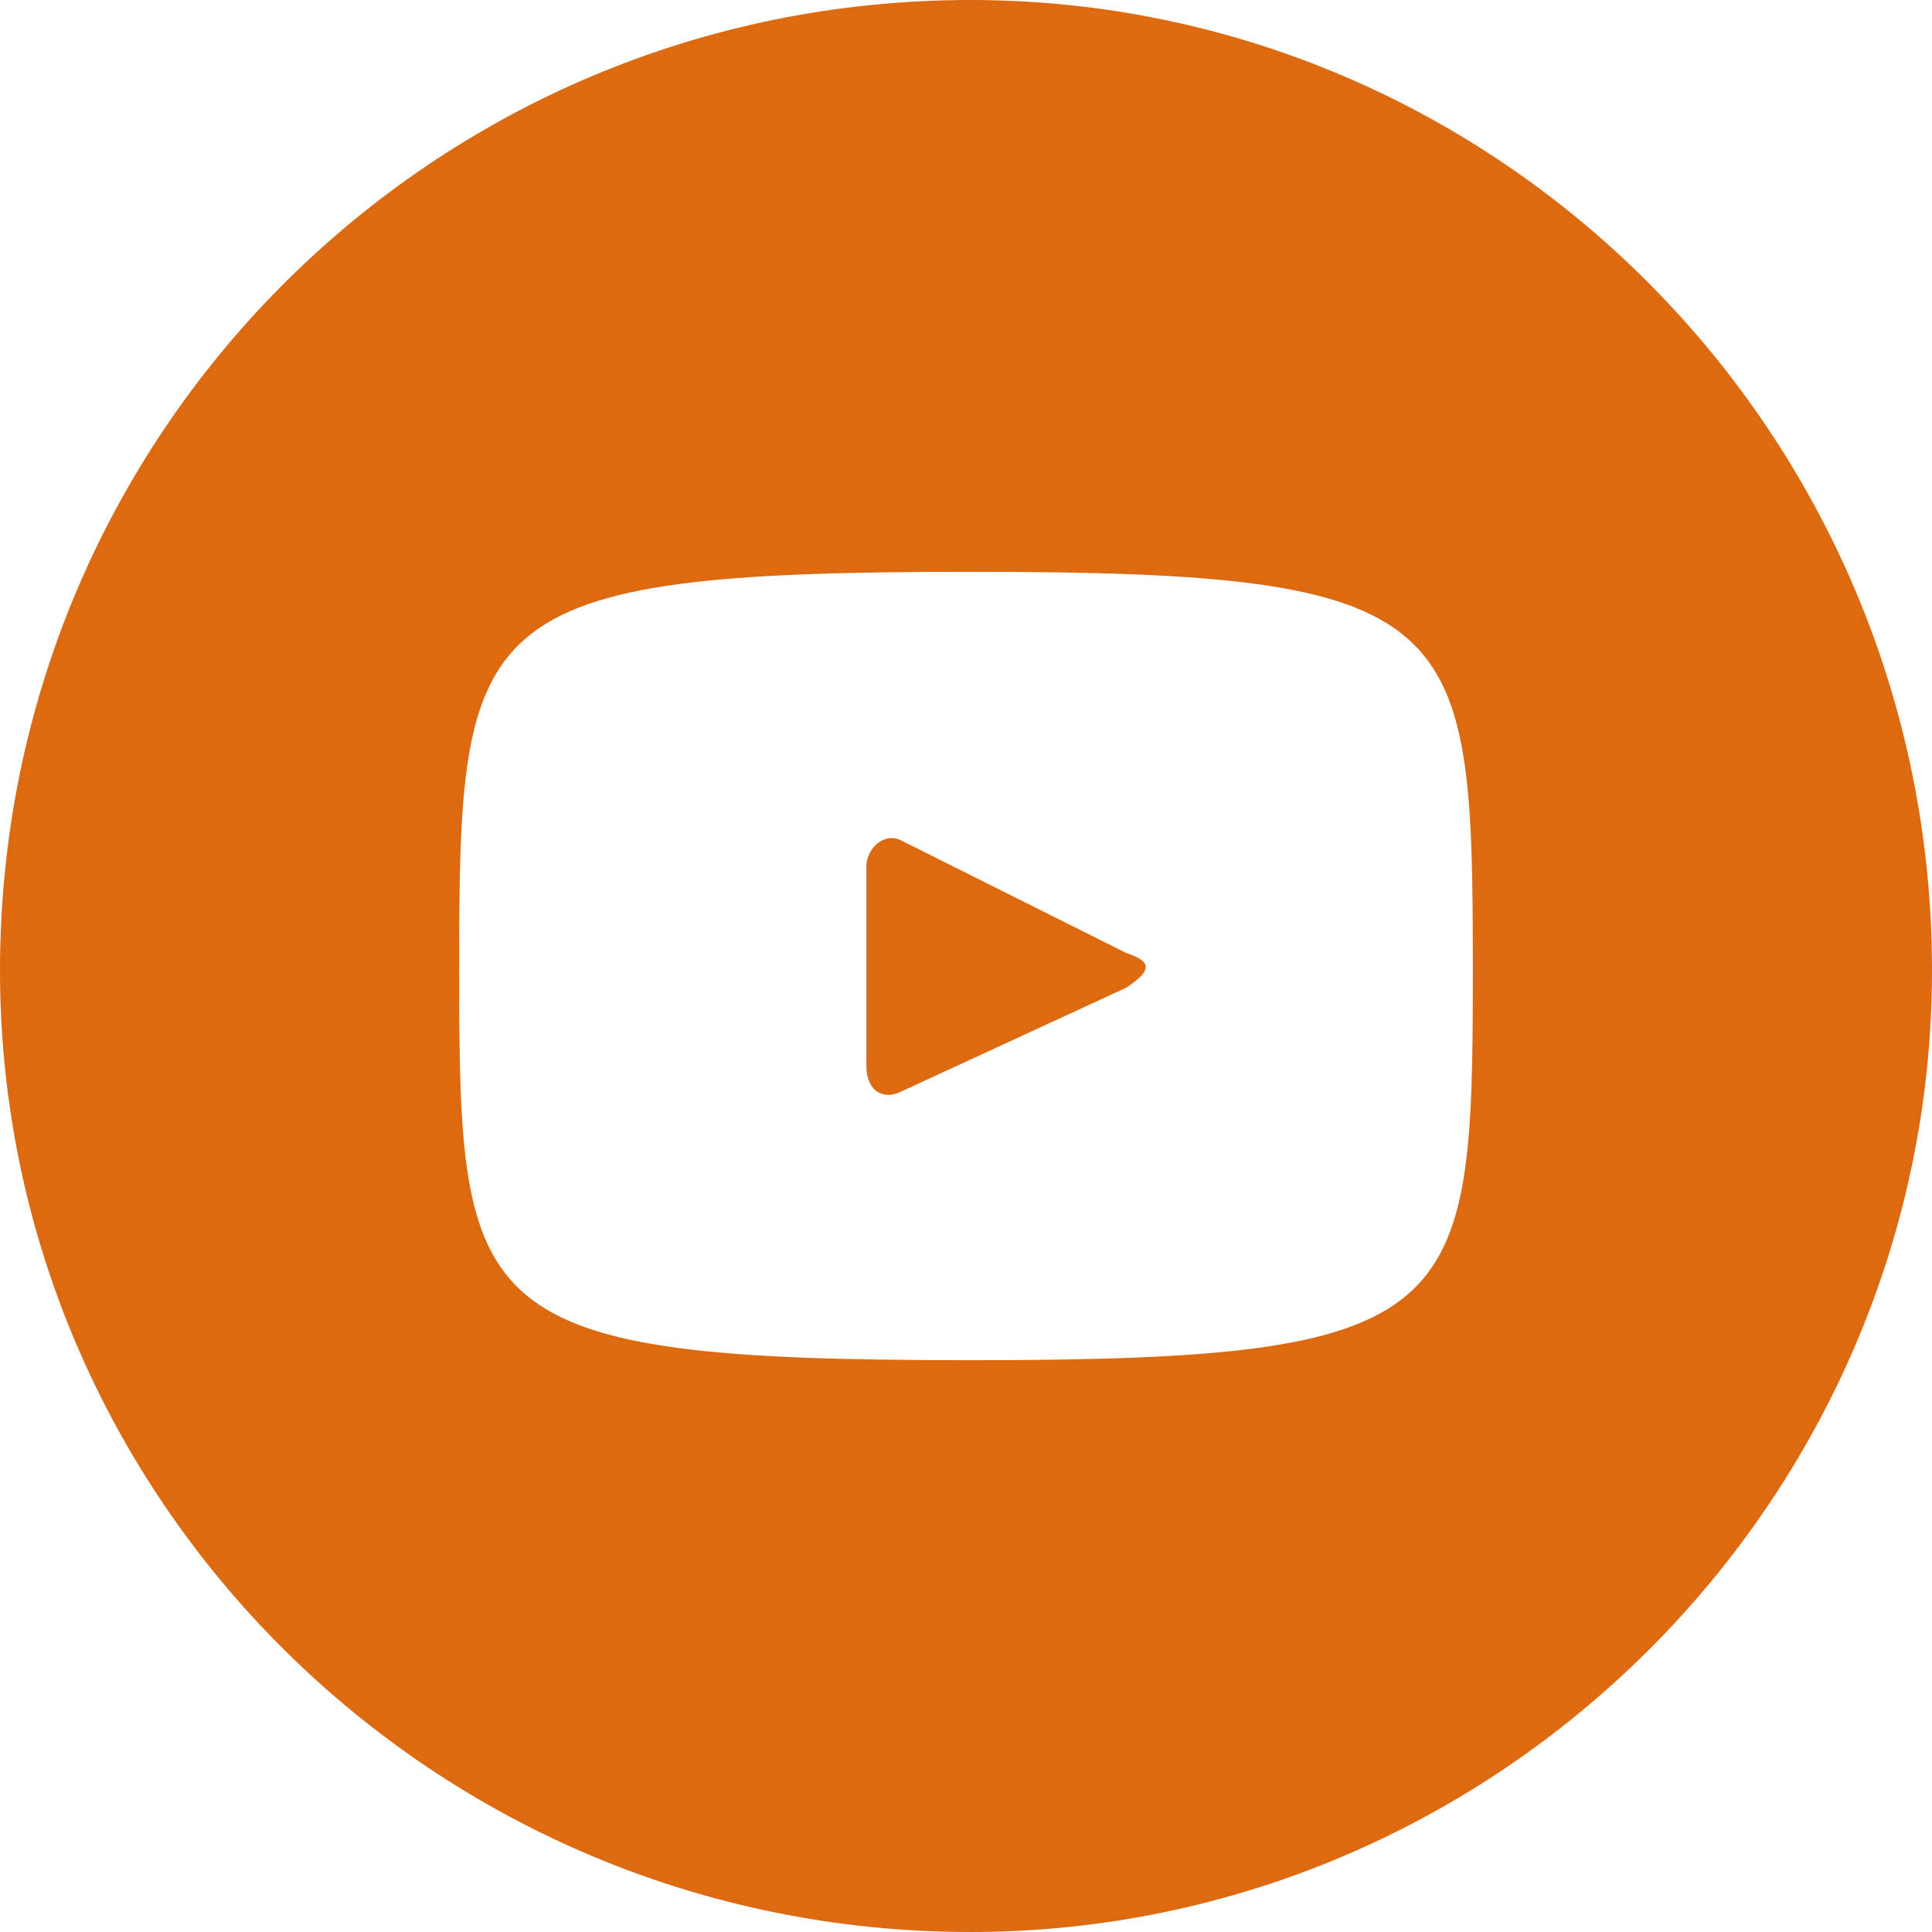 <svg xmlns="http://www.w3.org/2000/svg" viewBox="0 0 2.23 2.23">
<path fill="#DD6A10" d="M1.3 1.1l-0.26 -0.13c-0.02,-0.01 -0.04,0.01 -0.04,0.03l0 0.23c0,0.03 0.02,0.04 0.04,0.03l0.26 -0.12c0.03,-0.02 0.03,-0.03 0,-0.04zm-0.18 -1.1c-0.62,0 -1.12,0.5 -1.12,1.12 0,0.61 0.5,1.11 1.12,1.11 0.61,0 1.11,-0.5 1.11,-1.11 0,-0.62 -0.5,-1.12 -1.11,-1.12zm0 1.57c-0.58,0 -0.59,-0.05 -0.59,-0.45 0,-0.41 0.01,-0.46 0.59,-0.46 0.57,0 0.58,0.05 0.58,0.46 0,0.4 -0.01,0.45 -0.58,0.45z"/>
</svg>